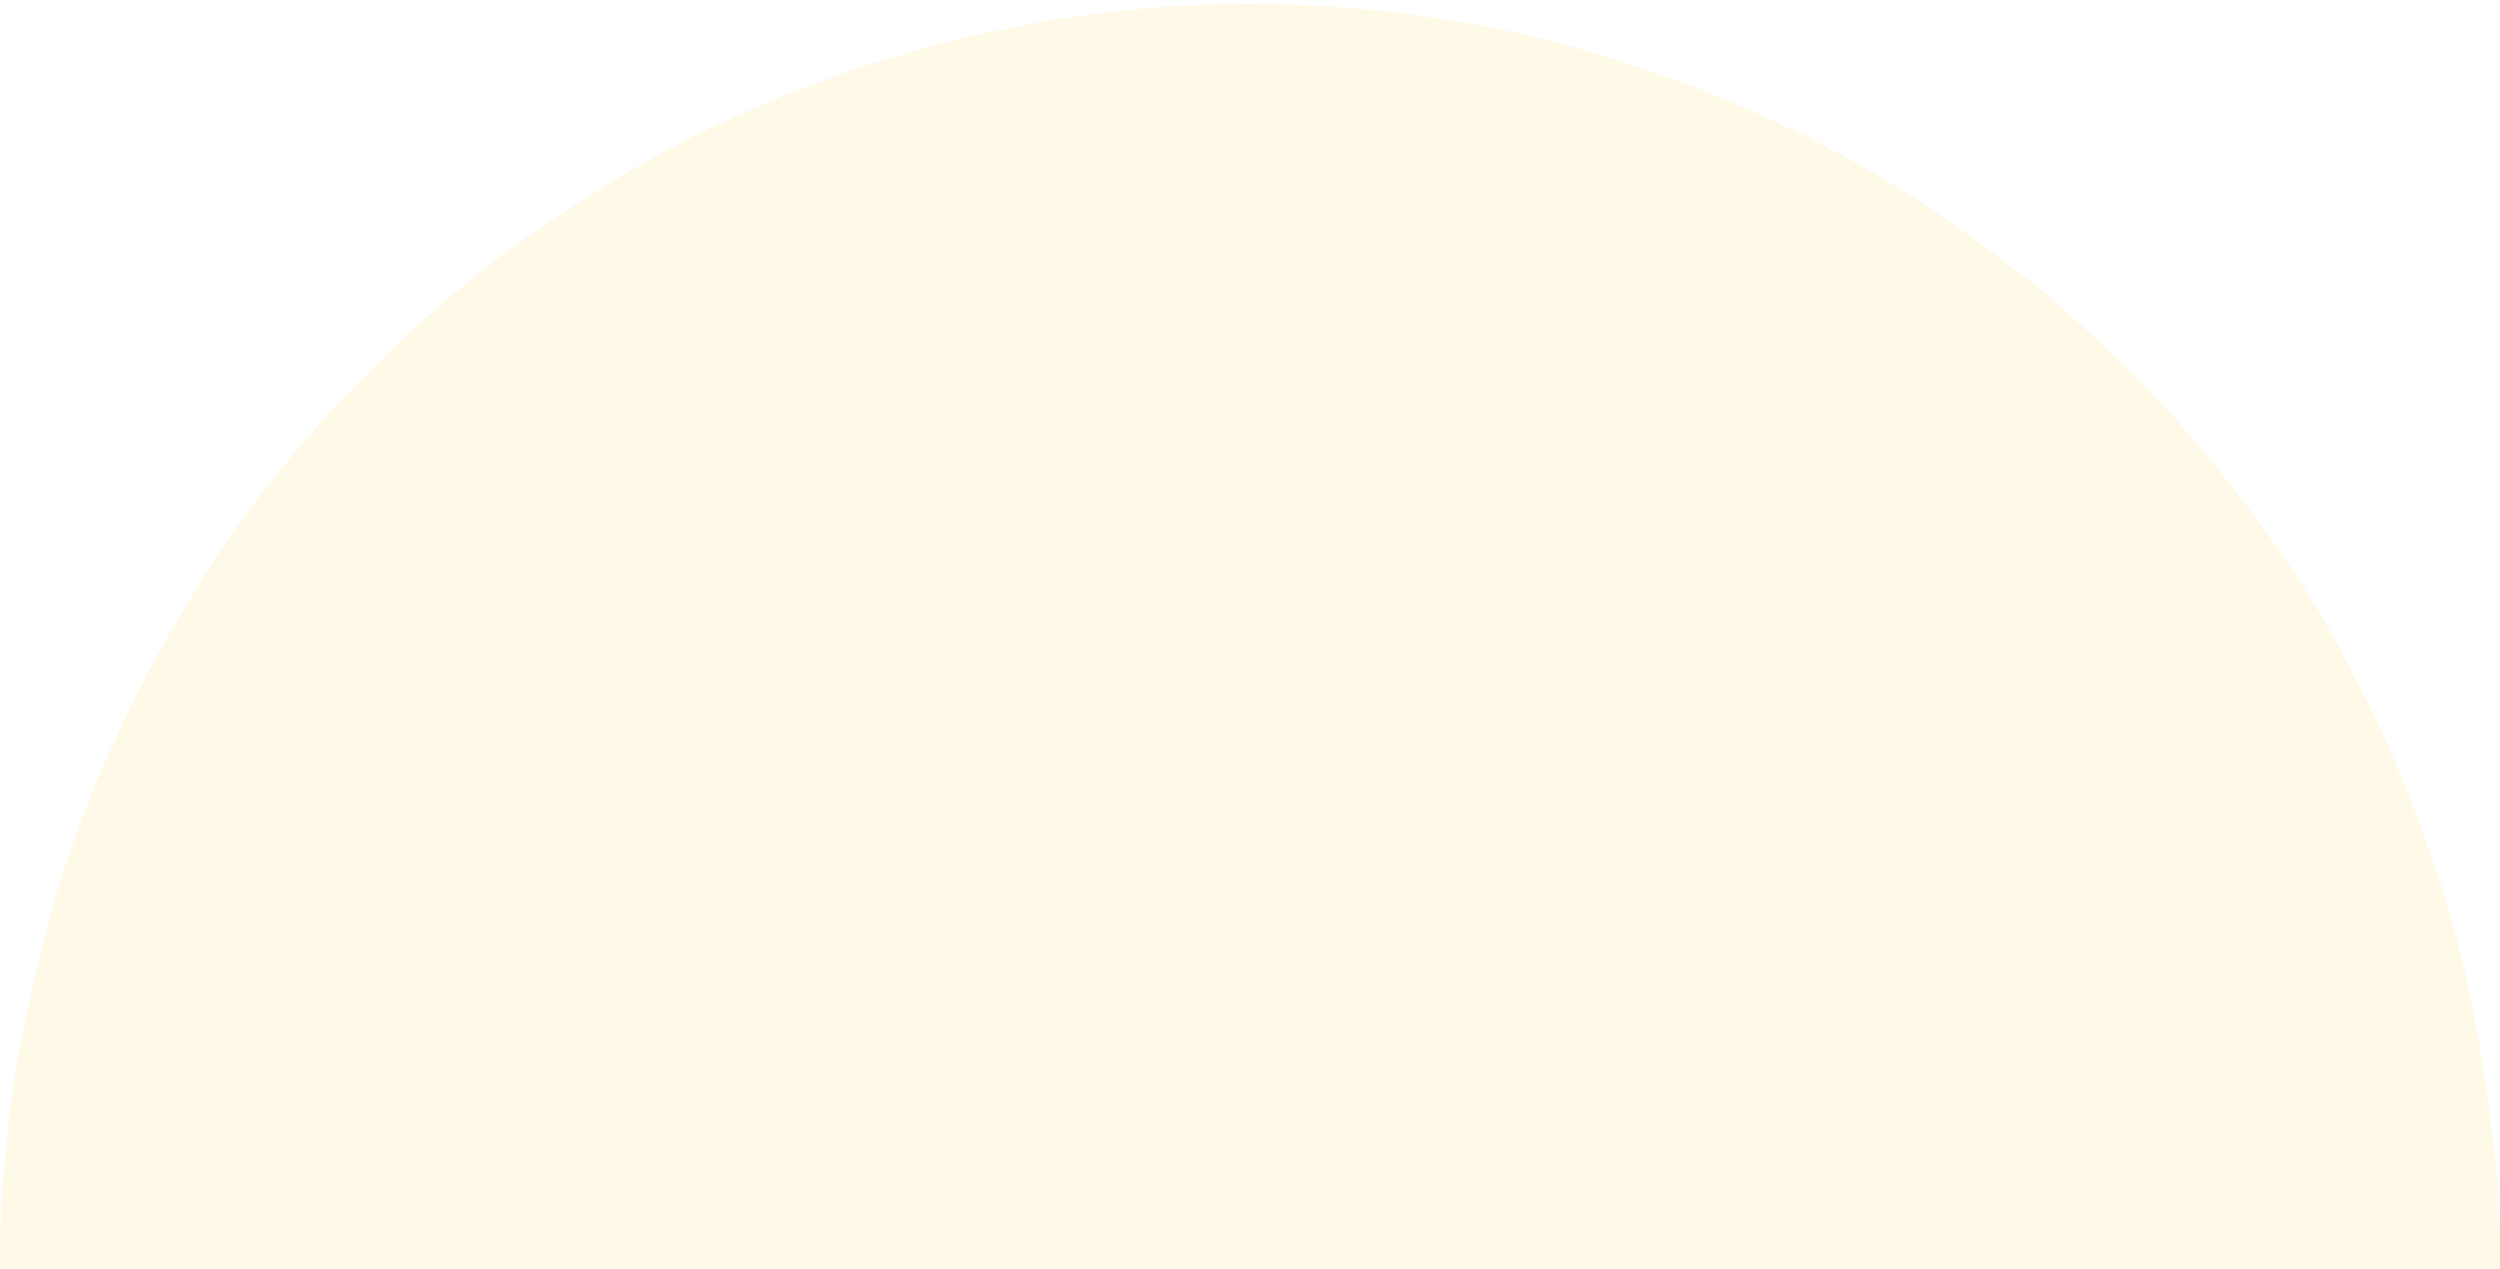 <?xml version="1.0" encoding="utf-8"?>
<!-- Generator: Adobe Illustrator 26.0.2, SVG Export Plug-In . SVG Version: 6.00 Build 0)  -->
<svg version="1.1" id="Calque_1" xmlns="http://www.w3.org/2000/svg" xmlns:xlink="http://www.w3.org/1999/xlink" x="0px" y="0px"
	 viewBox="0 0 141.7 71.9" style="enable-background:new 0 0 141.7 71.9;" xml:space="preserve">
<style type="text/css">
	.st0{opacity:0.1;fill:#FFC70C;enable-background:new    ;}
</style>
<path id="Soustraction_1" class="st0" d="M141.7,71.9H0c0-2.5,0.1-4.9,0.4-7.3c0.2-2.4,0.6-4.8,1.1-7.1c0.5-2.3,1.1-4.6,1.7-6.9
	c0.7-2.2,1.5-4.5,2.4-6.6c0.9-2.1,1.9-4.2,3-6.3c1.1-2,2.3-4,3.5-5.9c1.3-1.9,2.6-3.8,4.1-5.5c1.4-1.8,3-3.5,4.6-5.1
	c1.6-1.6,3.3-3.2,5-4.6c1.7-1.5,3.6-2.9,5.5-4.1c1.9-1.3,3.8-2.5,5.8-3.6c2-1.1,4.1-2.1,6.2-3c2.1-0.9,4.3-1.7,6.5-2.4
	c4.5-1.4,9.1-2.4,13.8-2.9c4.8-0.5,9.7-0.5,14.5,0c4.7,0.5,9.3,1.4,13.8,2.9c2.2,0.7,4.4,1.5,6.5,2.4c2.1,0.9,4.2,1.9,6.2,3
	c2,1.1,4,2.3,5.8,3.6c1.9,1.3,3.7,2.7,5.5,4.1c1.7,1.5,3.4,3,5,4.6c1.6,1.6,3.1,3.3,4.6,5.1c1.4,1.8,2.8,3.6,4.1,5.5
	c1.3,1.9,2.5,3.9,3.5,5.9c1.1,2,2.1,4.1,3,6.3c0.9,2.2,1.7,4.4,2.4,6.6c0.7,2.3,1.3,4.6,1.7,6.9c0.5,2.3,0.8,4.7,1.1,7.1
	C141.6,66.9,141.7,69.4,141.7,71.9z"/>
</svg>
